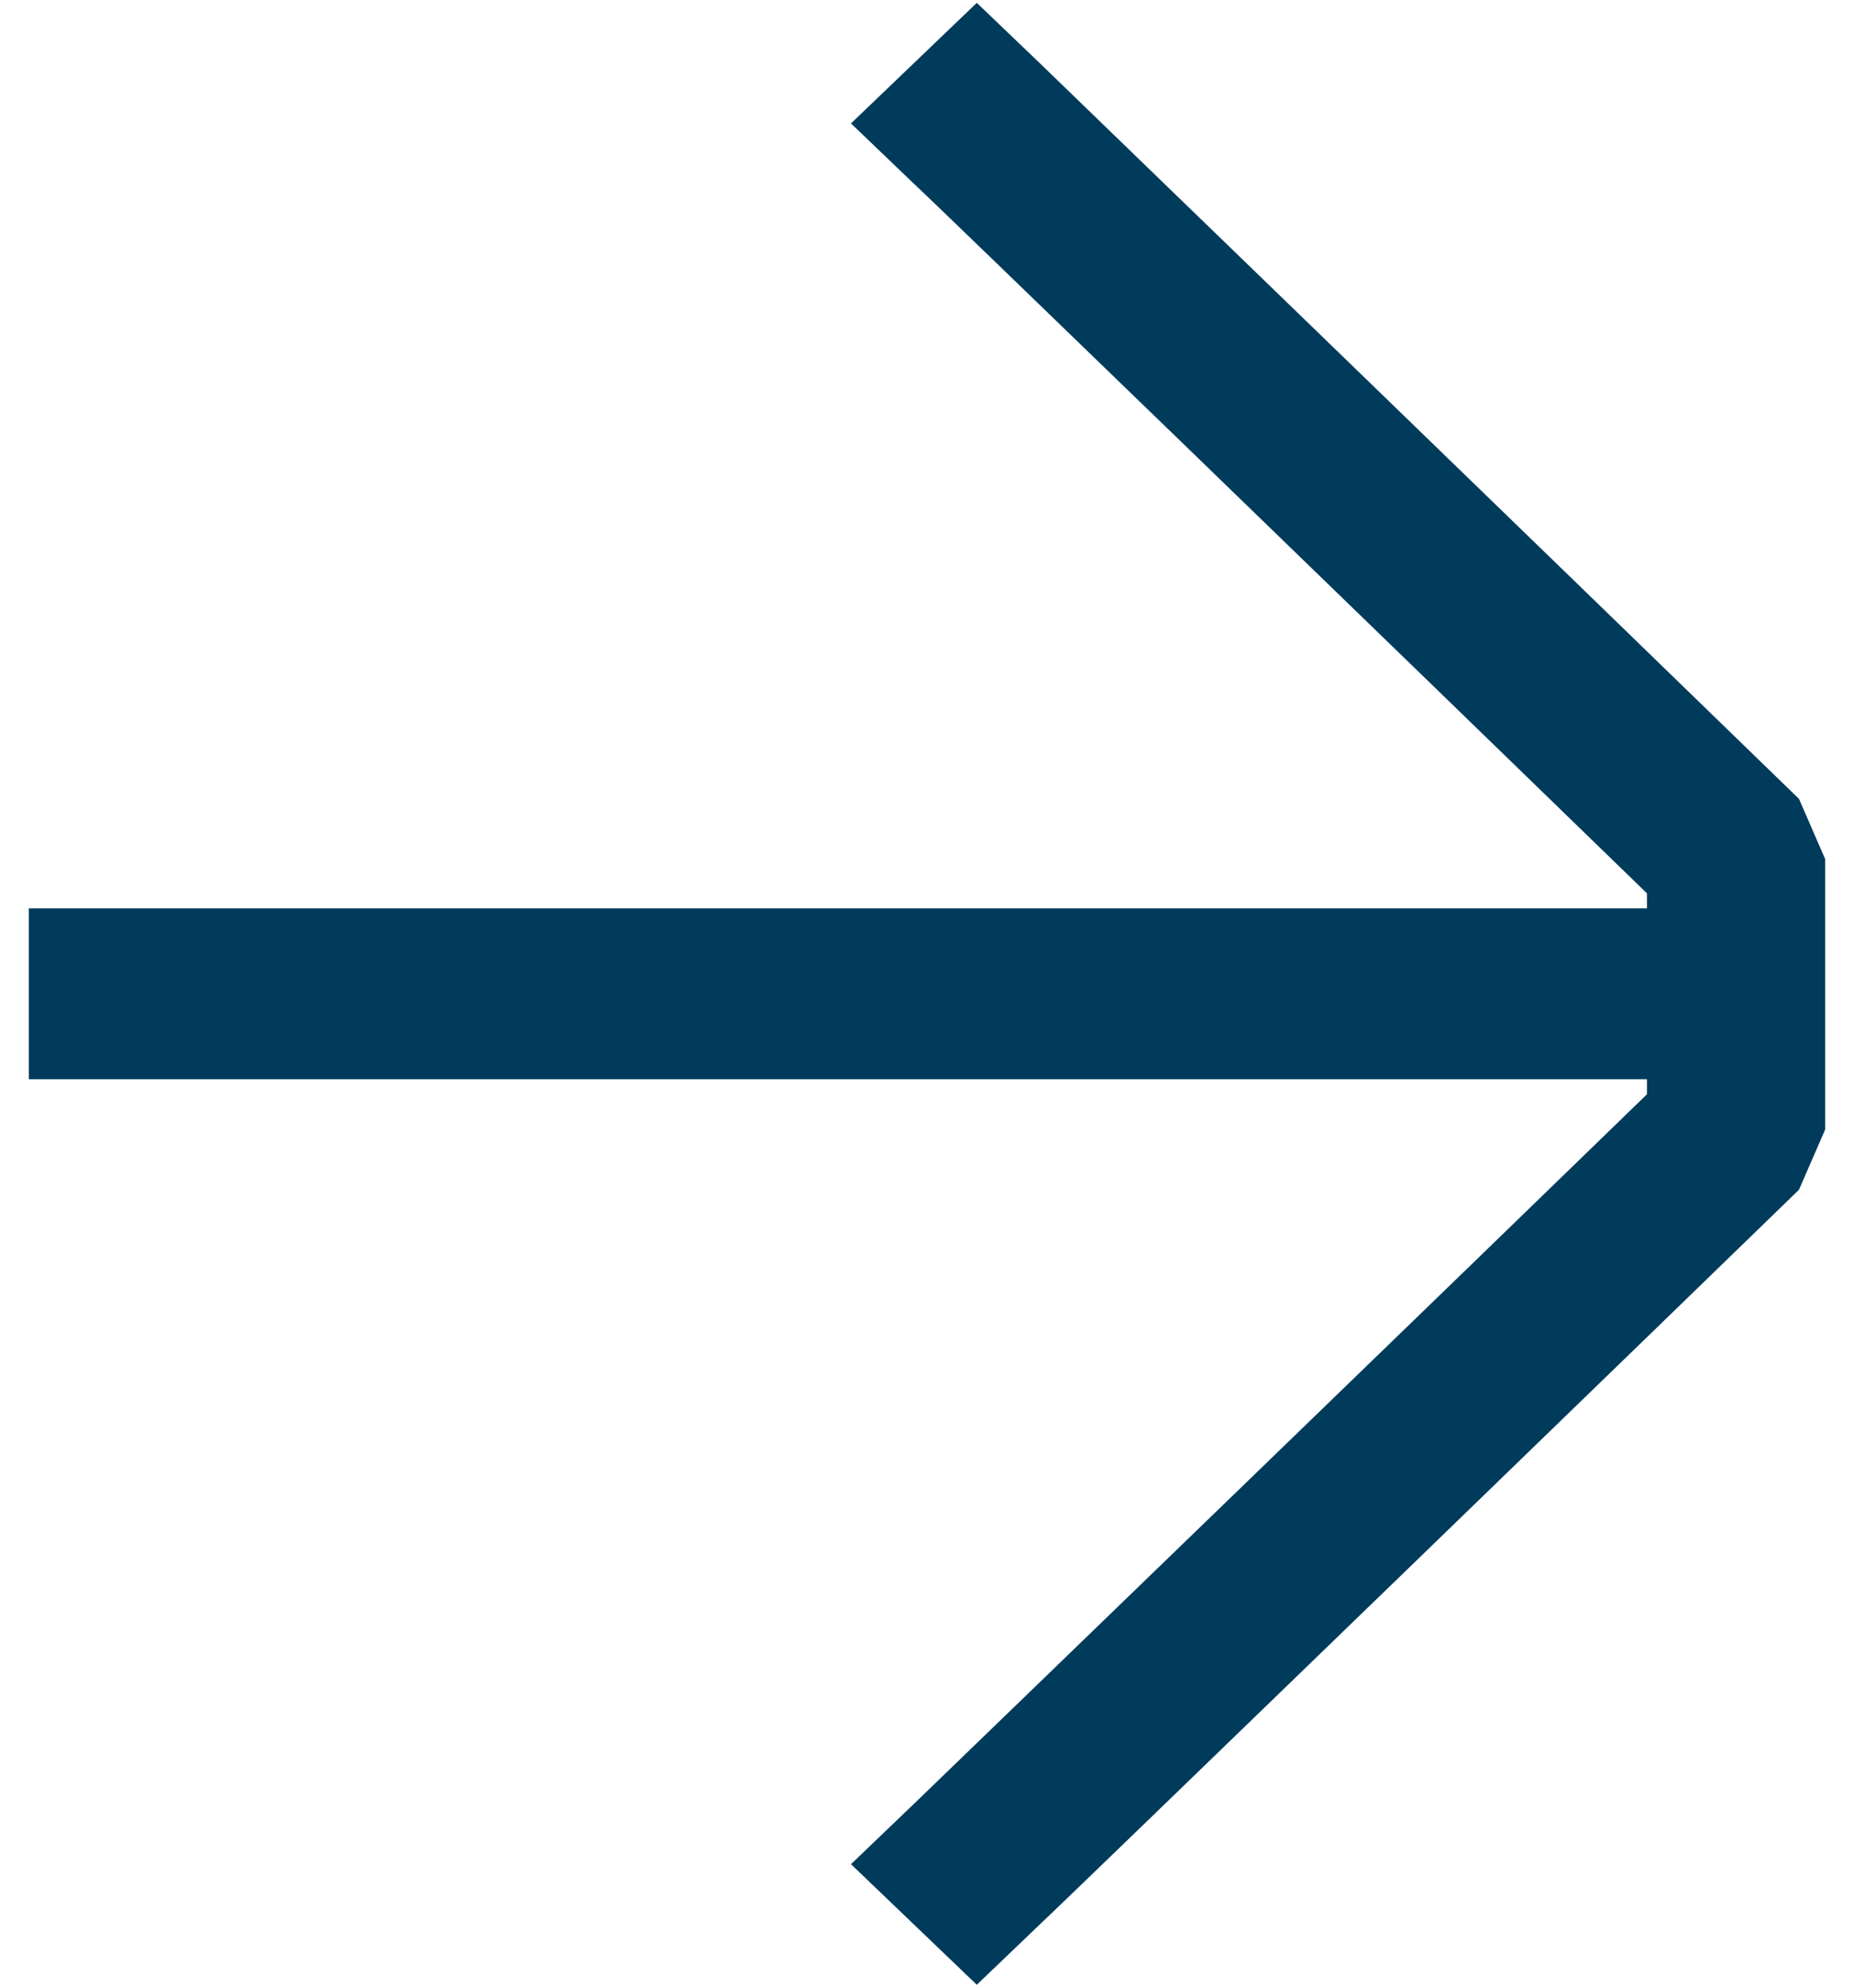 <svg width="28" height="30" viewBox="0 0 28 30" fill="none" xmlns="http://www.w3.org/2000/svg">
<path d="M27.565 17.047L27.169 17.957C26.045 19.05 16.146 28.636 15.703 29.046L14.752 29.956L12.852 28.136L13.802 27.226C14.214 26.831 22.719 18.61 24.873 16.516V16.289H0.435V13.71H24.873V13.483C21.246 9.963 14.008 2.955 13.802 2.773L12.852 1.863L14.752 0.043L15.703 0.953C15.909 1.15 23.701 8.689 27.169 12.057L27.565 12.967V17.062V17.047Z" fill="#003B5C"/>
</svg>

